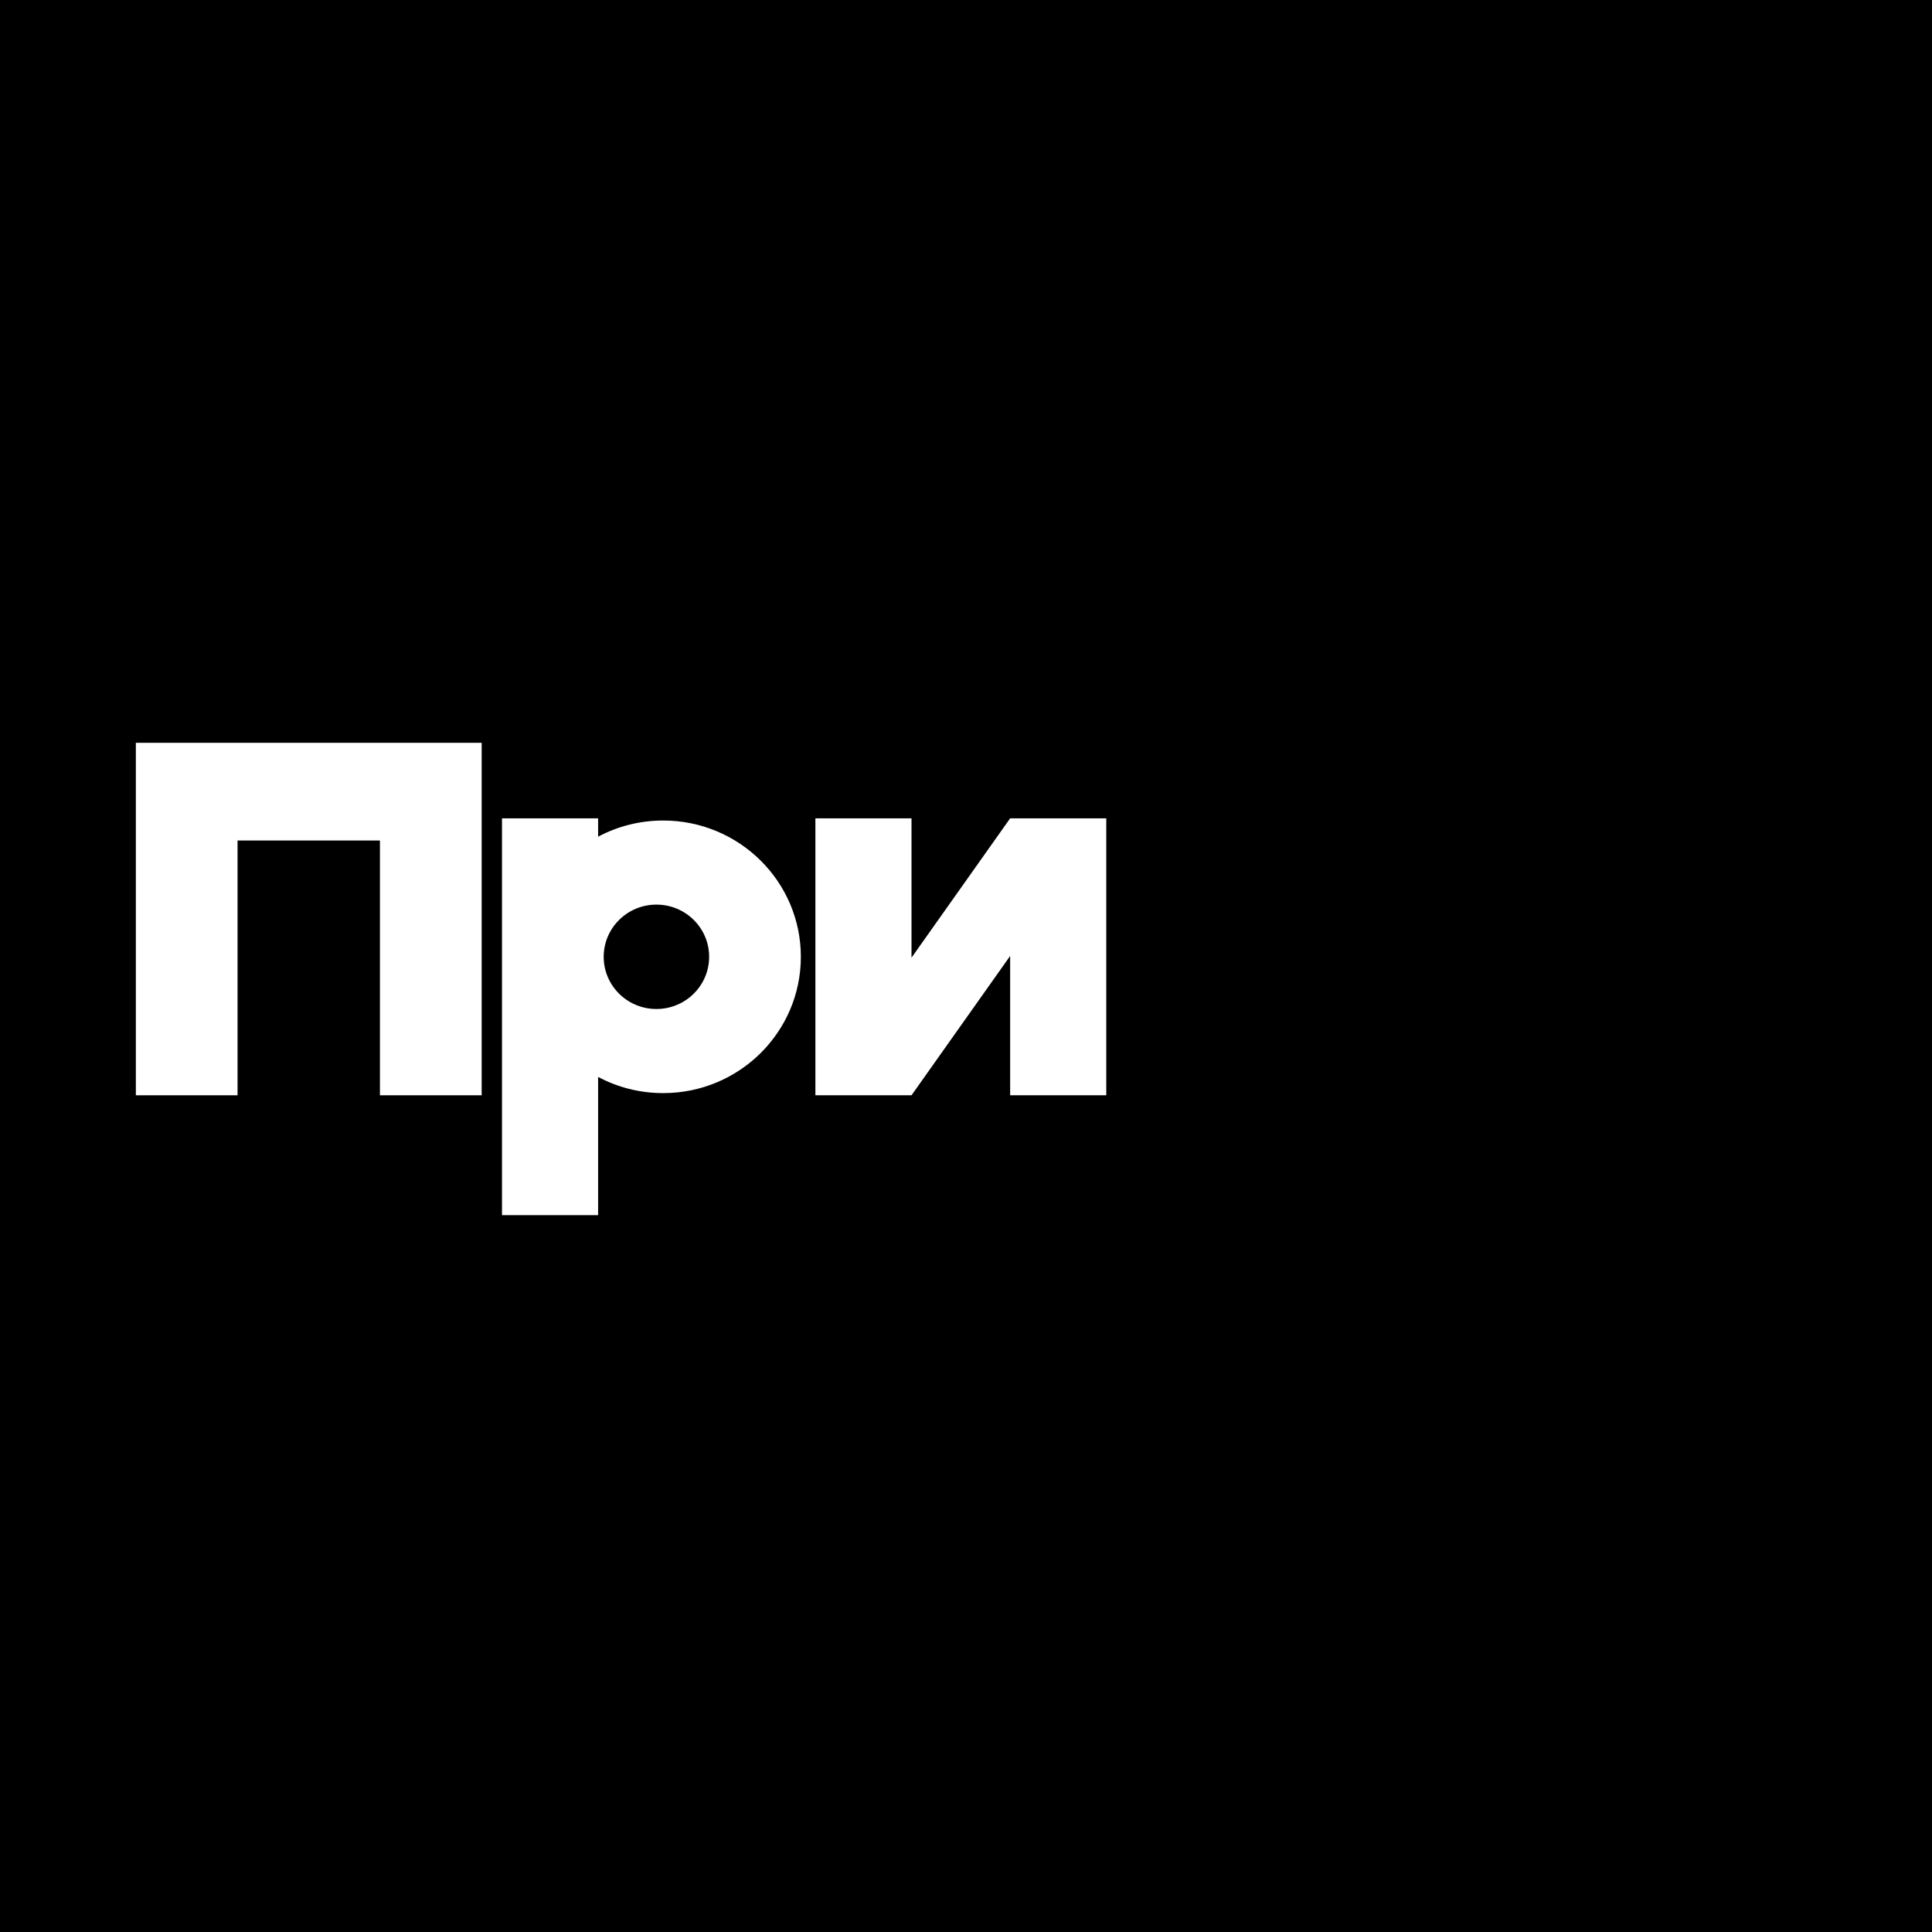<svg width="120" height="120" viewBox="0 0 120 120" fill="none" xmlns="http://www.w3.org/2000/svg">
<rect width="120" height="120" fill="#51307F" style="fill:#51307F;fill:color(display-p3 0.318 0.188 0.498);fill-opacity:1;"/>
<path fill-rule="evenodd" clip-rule="evenodd" d="M105.663 76.901C106.13 77.13 106.651 77.248 107.171 77.248C107.691 77.248 108.213 77.13 108.68 76.901C109.616 76.45 110.334 75.638 110.806 74.731C111.466 73.459 111.677 71.986 111.506 70.575C111.345 69.304 110.848 68.053 109.974 67.097C109.455 66.524 108.781 66.091 108.033 65.878C108.066 63.885 108.184 61.896 108.252 59.905C108.46 54.79 108.663 49.673 108.873 44.559C108.887 44.254 108.881 43.938 108.747 43.657C108.515 43.116 107.976 42.743 107.395 42.656H106.945C106.365 42.743 105.826 43.115 105.593 43.657C105.459 43.938 105.453 44.254 105.467 44.559C105.678 49.673 105.88 54.79 106.088 59.905C106.156 61.896 106.274 63.885 106.307 65.878C105.558 66.091 104.886 66.525 104.366 67.097C103.492 68.053 102.995 69.304 102.834 70.575C102.663 71.986 102.873 73.46 103.534 74.731C104.01 75.638 104.726 76.451 105.663 76.901Z" fill="#FEDA00" style="fill:#FEDA00;fill:color(display-p3 0.996 0.855 0);fill-opacity:1;"/>
<path fill-rule="evenodd" clip-rule="evenodd" d="M83.33 68.03V61.965H76.255V59.437H83.33V54.733H76.255V52.204H83.33V46.137H69.938V68.03H83.33Z" fill="#FEDA00" style="fill:#FEDA00;fill:color(display-p3 0.996 0.855 0);fill-opacity:1;"/>
<path fill-rule="evenodd" clip-rule="evenodd" d="M94.448 55.769L90.563 50.828H84.594V68.029H90.563V58.864C92.965 61.379 93.708 62.641 94.448 62.64C95.188 62.64 95.932 61.379 98.333 58.864V68.029H101.173C101.53 67.139 102.035 66.31 102.688 65.595C103.078 65.166 103.524 64.79 104.01 64.479C103.962 62.983 103.887 61.487 103.828 59.991C103.708 56.936 103.586 53.882 103.461 50.827H98.333L94.448 55.769Z" fill="#FEDA00" style="fill:#FEDA00;fill:color(display-p3 0.996 0.855 0);fill-opacity:1;"/>
<path fill-rule="evenodd" clip-rule="evenodd" d="M29.917 68.03V46.137H8.438V68.03H14.755V52.205H23.599V68.03H29.917Z" fill="white" style="fill:white;fill-opacity:1;"/>
<path fill-rule="evenodd" clip-rule="evenodd" d="M50.645 68.03H56.615L62.742 59.376V68.03H68.713V50.828H62.742L56.615 59.483V50.828H50.645V68.03Z" fill="white" style="fill:white;fill-opacity:1;"/>
<path fill-rule="evenodd" clip-rule="evenodd" d="M41.192 50.964C39.73 50.964 38.353 51.328 37.15 51.969V50.828H31.18V75.474H37.15V66.89C38.353 67.531 39.73 67.895 41.192 67.895C45.914 67.895 49.742 64.104 49.742 59.429C49.742 54.754 45.913 50.964 41.192 50.964ZM40.771 56.187C42.58 56.187 44.046 57.638 44.046 59.428C44.046 61.219 42.58 62.671 40.771 62.671C38.962 62.671 37.496 61.219 37.496 59.428C37.498 57.638 38.964 56.187 40.771 56.187Z" fill="white" style="fill:white;fill-opacity:1;"/>
</svg>
